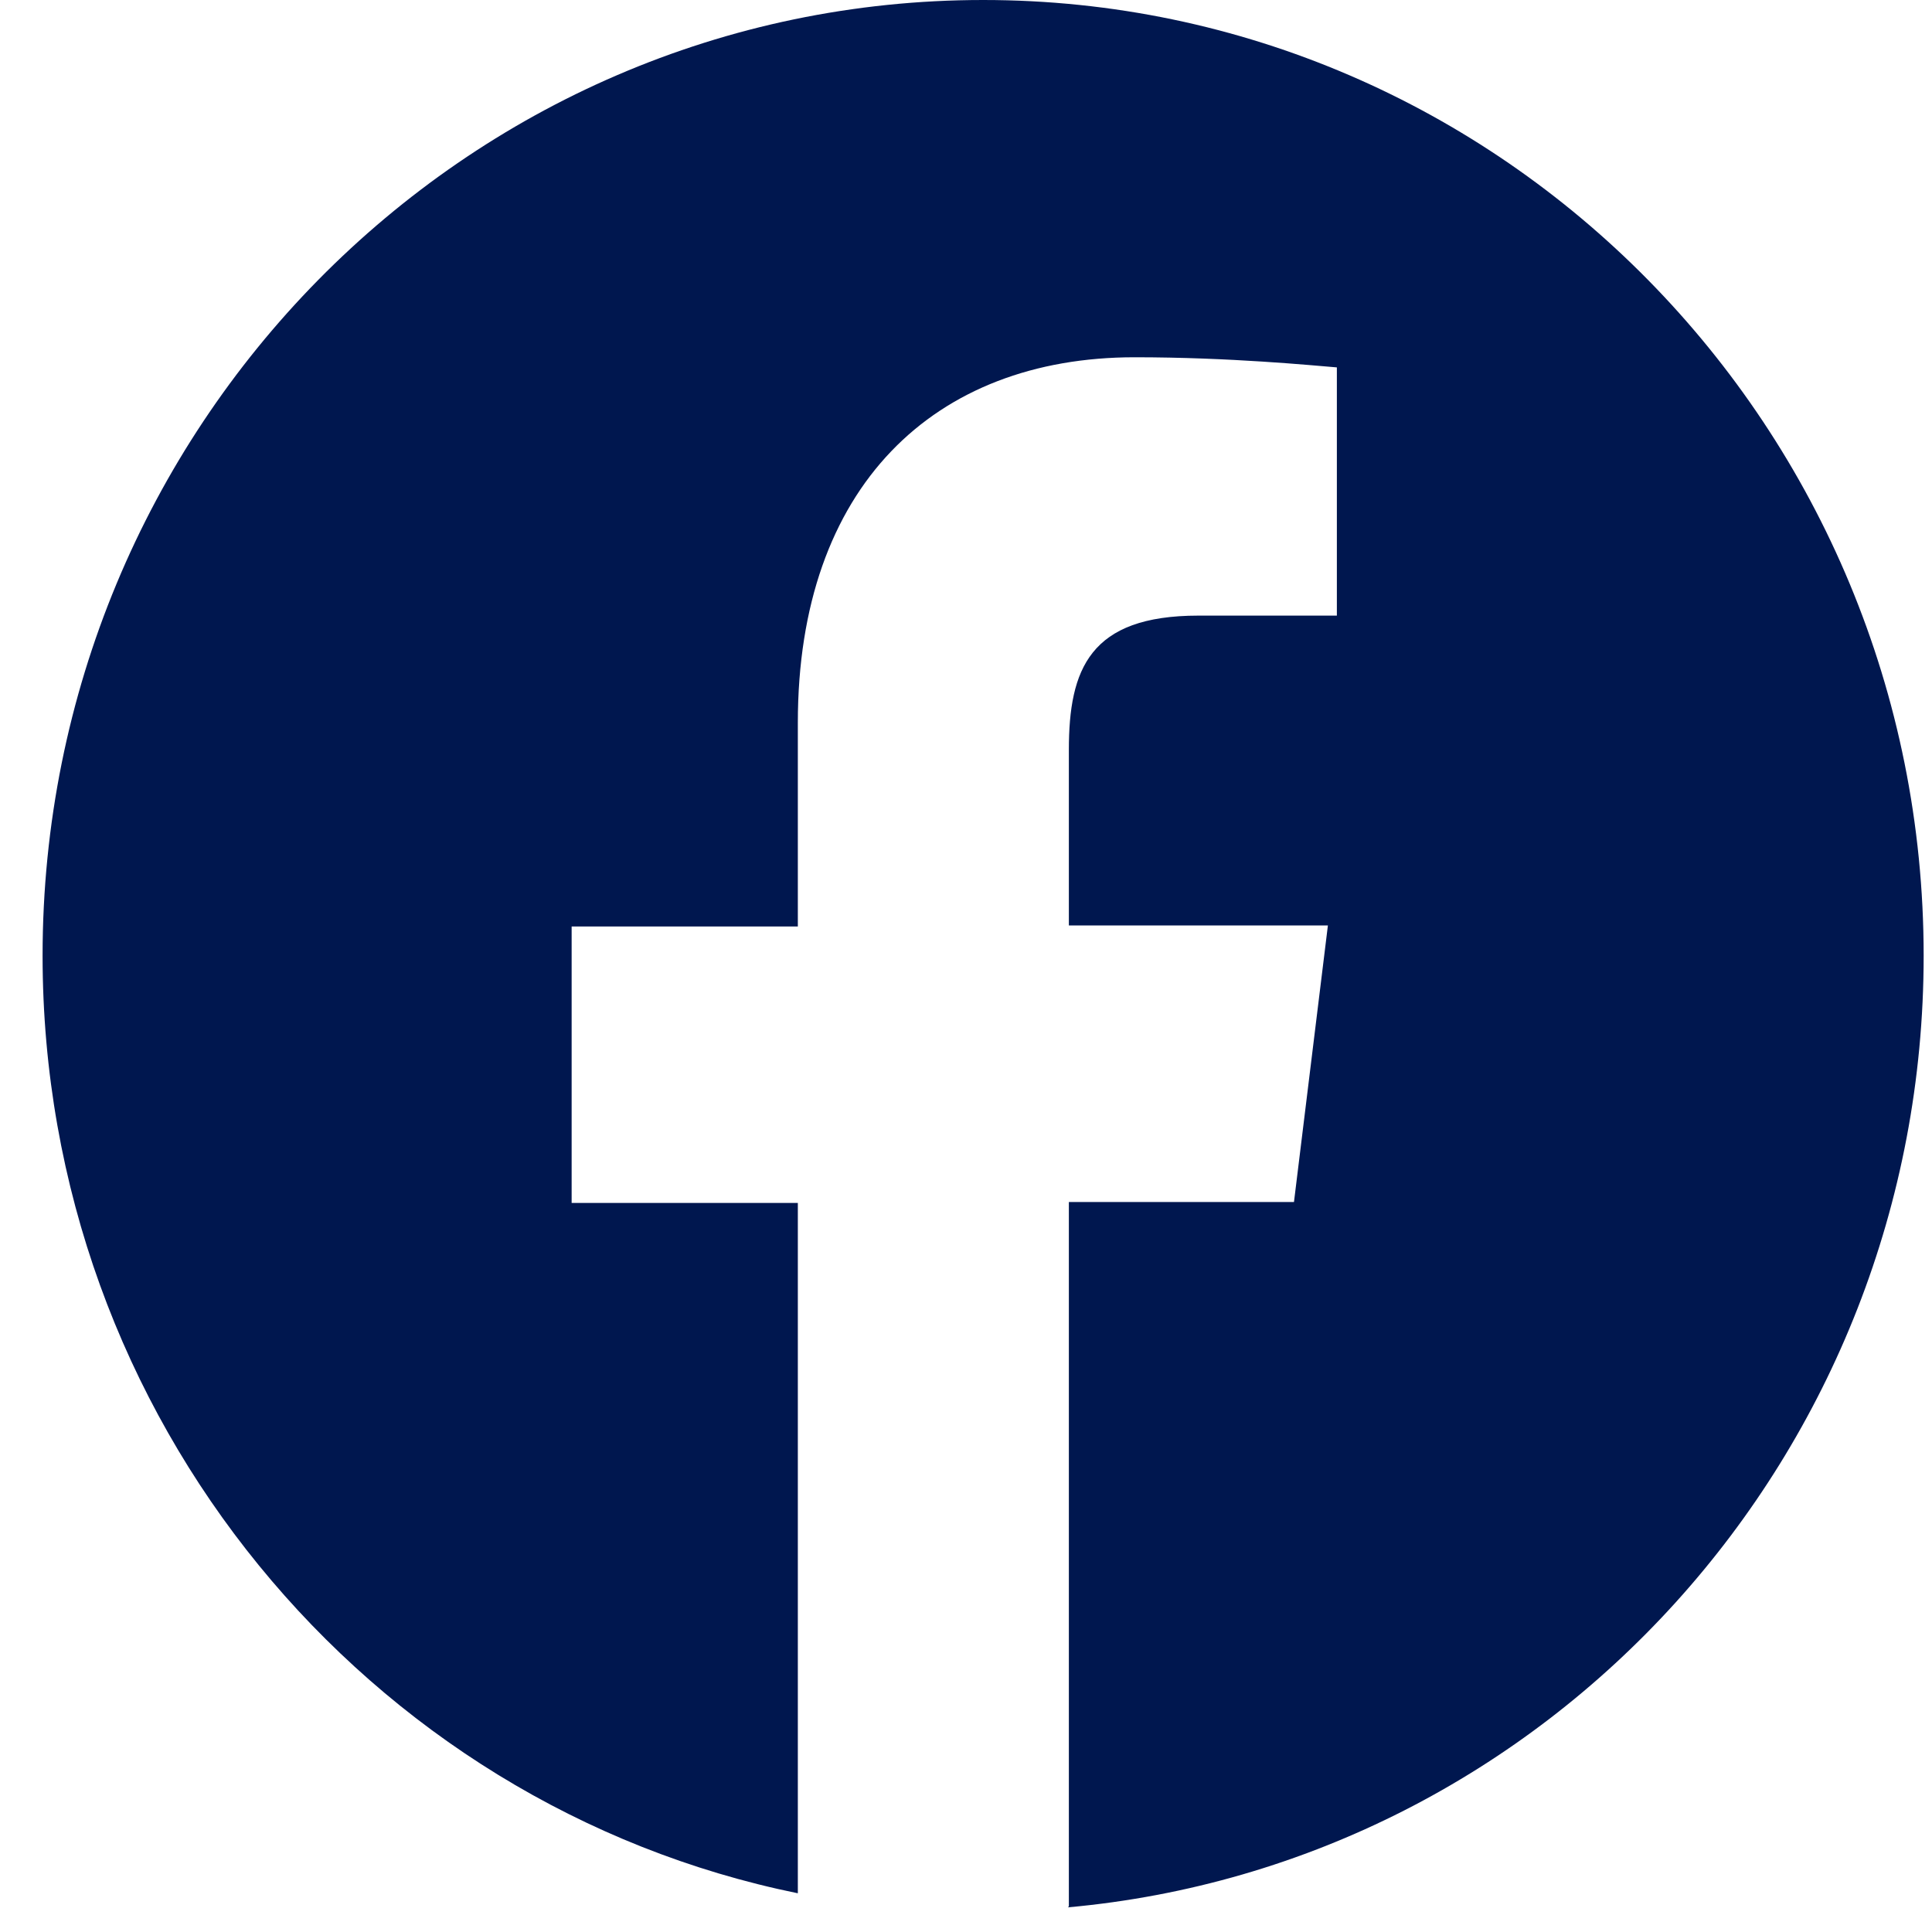 <svg width="25" height="25" viewBox="0 0 25 25" fill="none" xmlns="http://www.w3.org/2000/svg">
<path fill-rule="evenodd" clip-rule="evenodd" d="M13.818 24.681C20.032 24.12 24.892 18.818 24.892 12.367C24.892 5.538 19.439 0 12.722 0C6.005 0 0.551 5.538 0.551 12.367C0.551 18.361 4.754 23.363 10.324 24.499V15.566H7.397V11.989H10.324V9.351C10.324 6.295 12.09 4.623 14.682 4.623C15.919 4.623 16.976 4.728 17.299 4.754V7.966H15.507C14.101 7.966 13.831 8.659 13.831 9.703V11.975H17.183L16.744 15.554H13.831V24.669L13.818 24.681Z" fill="#00174F"/>
</svg>
